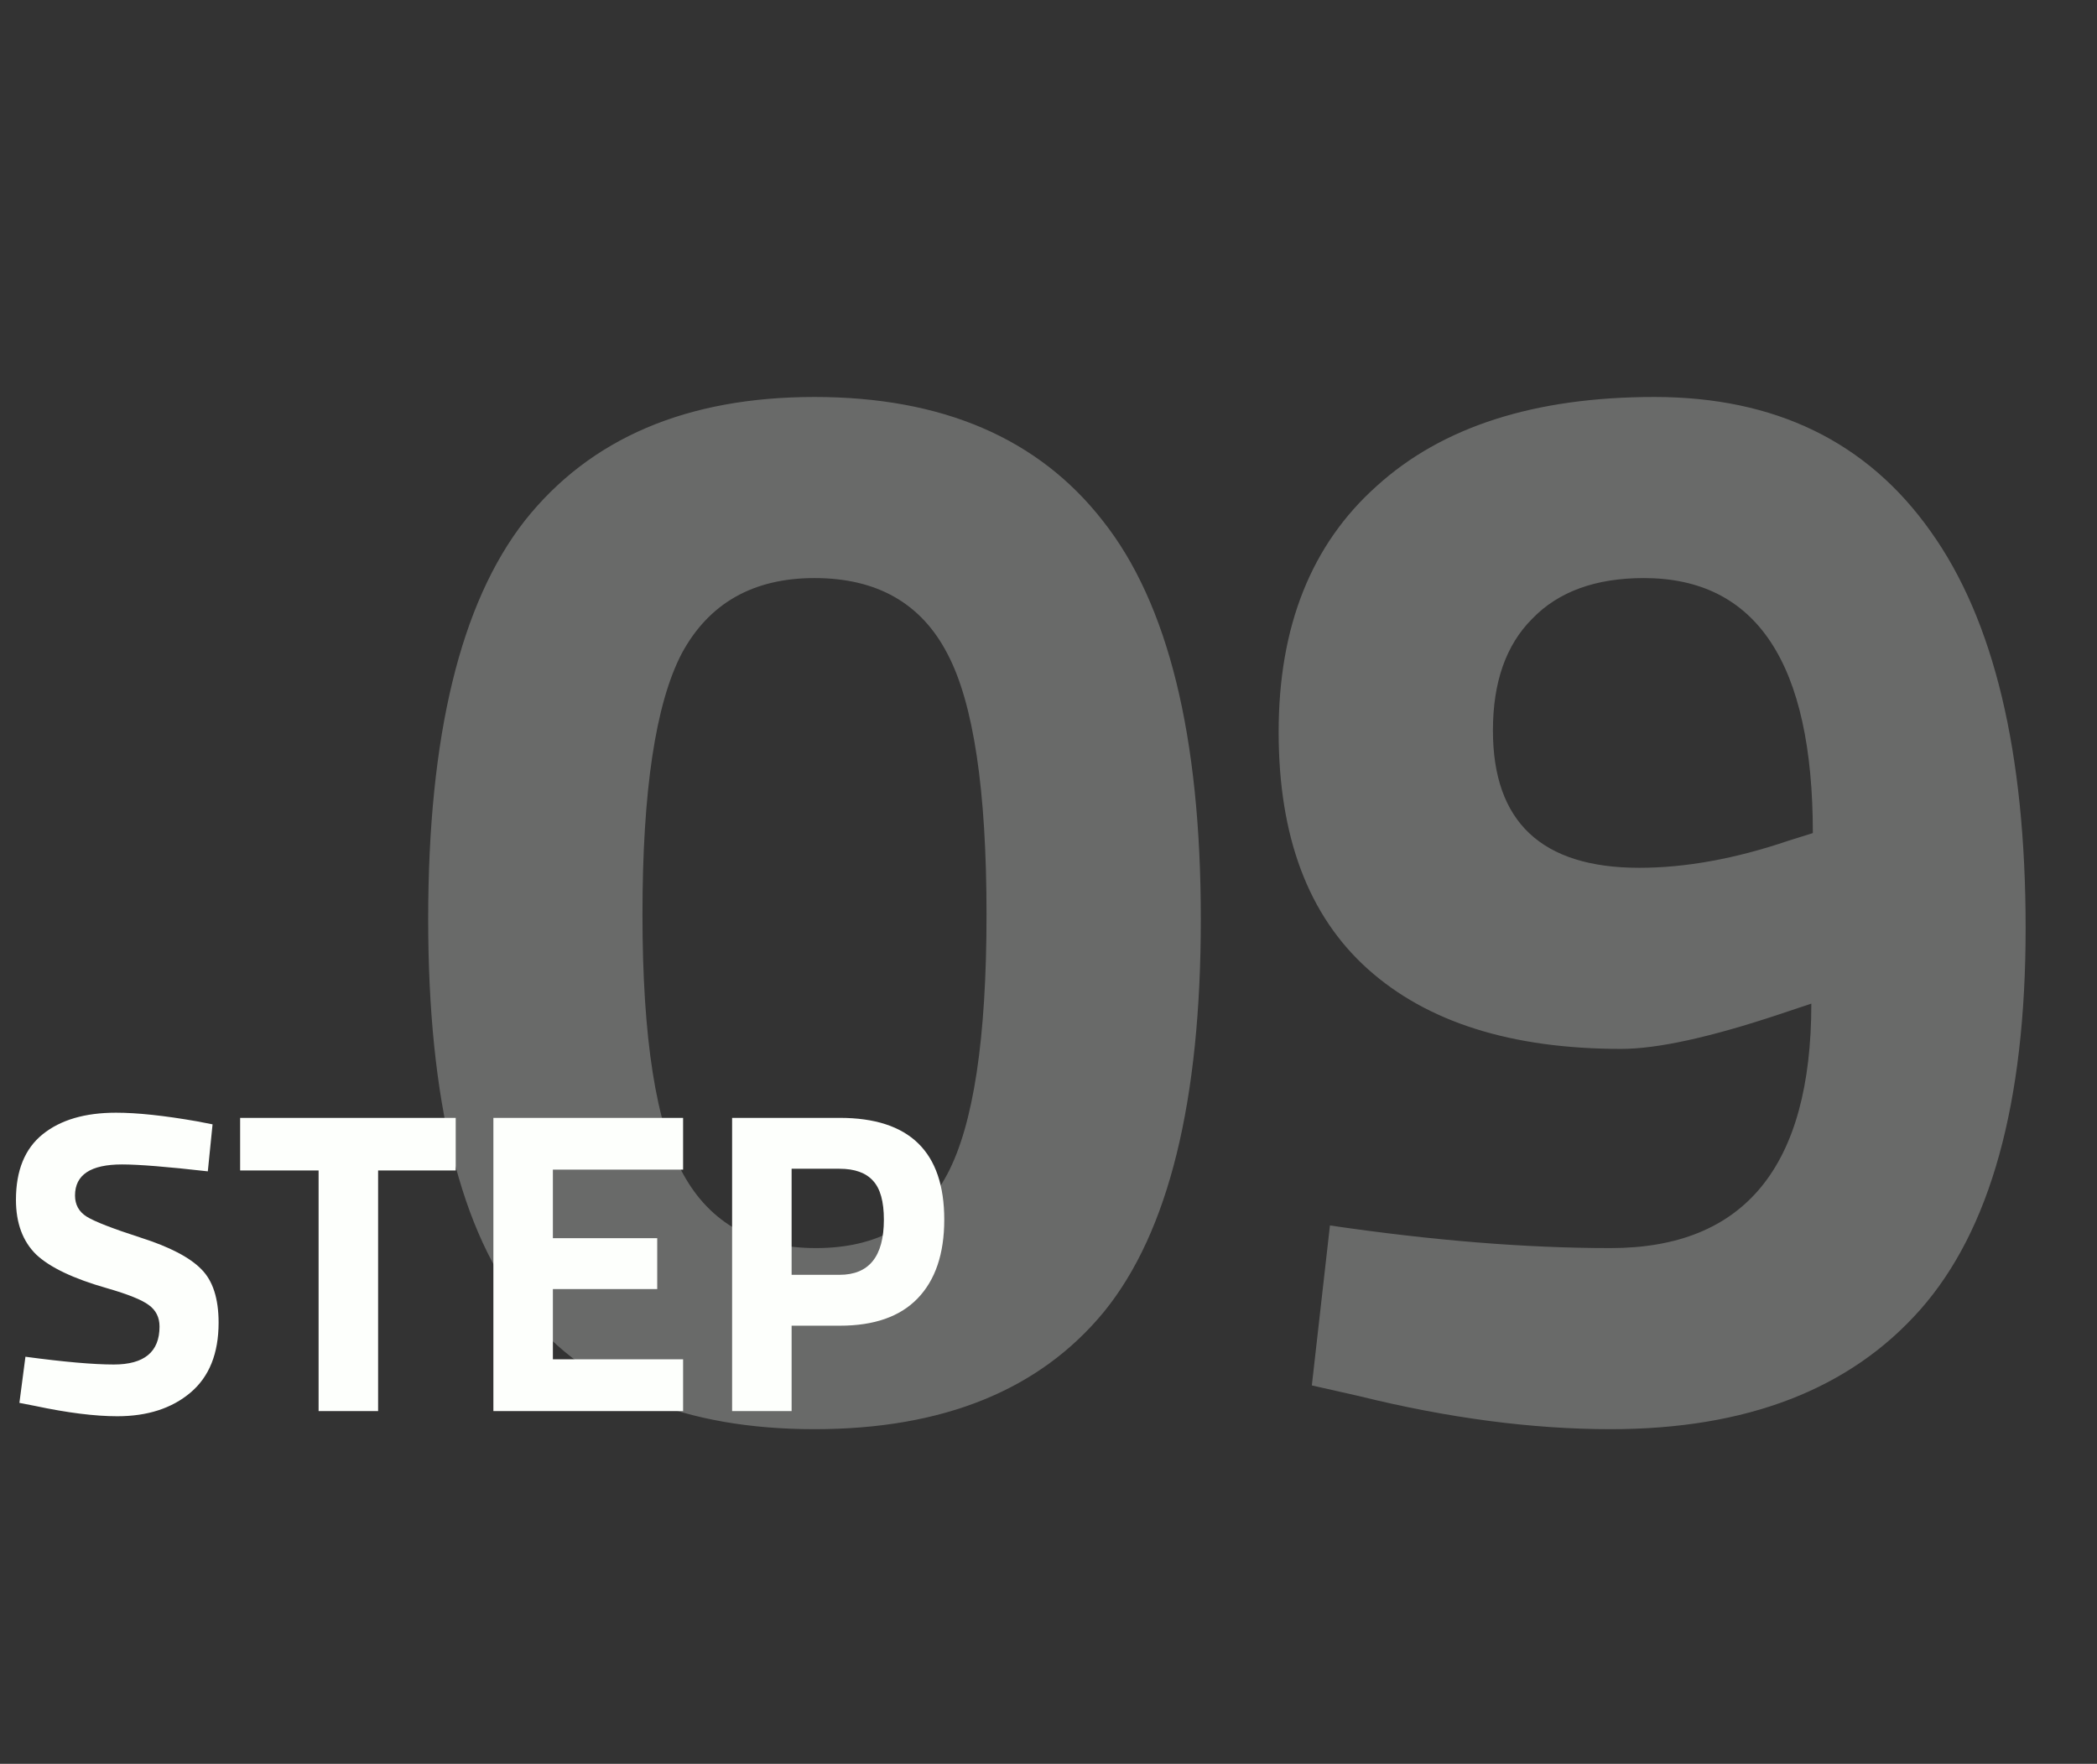<?xml version="1.0" encoding="UTF-8"?>
<svg xmlns="http://www.w3.org/2000/svg" width="107" height="90" viewBox="0 0 107 90" fill="none">
  <rect x="0" y="0" width="107" height="90" fill="#333333" stroke="none"/>
  <path opacity="0.27" d="M26.776 26.57C30.113 22.361 35.041 20.256 41.56 20.256C48.079 20.256 52.982 22.361 56.267 26.57C59.604 30.779 61.272 37.555 61.272 46.898C61.272 56.189 59.629 62.863 56.344 66.918C53.059 70.922 48.131 72.924 41.56 72.924C34.989 72.924 30.061 70.922 26.776 66.918C23.491 62.863 21.848 56.189 21.848 46.898C21.848 37.555 23.491 30.779 26.776 26.57ZM50.338 46.667C50.338 40.302 49.671 35.861 48.336 33.346C47.001 30.779 44.743 29.496 41.56 29.496C38.429 29.496 36.17 30.779 34.784 33.346C33.449 35.913 32.782 40.353 32.782 46.667C32.782 52.981 33.475 57.396 34.861 59.911C36.247 62.426 38.506 63.684 41.637 63.684C44.768 63.684 47.001 62.426 48.336 59.911C49.671 57.396 50.338 52.981 50.338 46.667ZM82.183 63.684C89.01 63.684 92.424 59.526 92.424 51.21L90.807 51.749C87.265 52.93 84.57 53.52 82.722 53.52C77.127 53.52 72.815 52.16 69.786 49.439C66.757 46.718 65.243 42.689 65.243 37.35C65.243 31.96 66.911 27.776 70.248 24.799C73.585 21.77 78.307 20.256 84.416 20.256C90.576 20.256 95.273 22.54 98.507 27.109C101.741 31.626 103.358 38.377 103.358 47.36C103.358 56.292 101.561 62.786 97.968 66.841C94.375 70.896 89.113 72.924 82.183 72.924C78.179 72.924 73.893 72.359 69.324 71.23L66.937 70.691L67.861 62.529C73.097 63.299 77.871 63.684 82.183 63.684ZM83.646 44.28C86.007 44.28 88.548 43.818 91.269 42.894L92.501 42.509C92.501 33.834 89.626 29.496 83.877 29.496C81.413 29.496 79.514 30.189 78.179 31.575C76.844 32.91 76.177 34.809 76.177 37.273C76.177 41.944 78.667 44.28 83.646 44.28Z" fill="#FDFFFC"></path>
  <path d="M6.226 59.416C4.627 59.416 3.828 59.944 3.828 61C3.828 61.469 4.026 61.829 4.422 62.078C4.818 62.327 5.742 62.687 7.194 63.156C8.661 63.625 9.687 64.161 10.274 64.762C10.861 65.349 11.154 66.258 11.154 67.49C11.154 69.059 10.677 70.247 9.724 71.054C8.771 71.861 7.524 72.264 5.984 72.264C4.84 72.264 3.439 72.088 1.782 71.736L0.99 71.582L1.298 69.228C3.263 69.492 4.767 69.624 5.808 69.624C7.363 69.624 8.14 68.979 8.14 67.688C8.14 67.219 7.957 66.852 7.59 66.588C7.238 66.324 6.527 66.038 5.456 65.73C3.755 65.246 2.552 64.674 1.848 64.014C1.159 63.339 0.814 62.408 0.814 61.22C0.814 59.724 1.269 58.609 2.178 57.876C3.087 57.143 4.334 56.776 5.918 56.776C7.003 56.776 8.382 56.923 10.054 57.216L10.846 57.37L10.604 59.768C8.536 59.533 7.077 59.416 6.226 59.416ZM12.253 59.724V57.04H23.253V59.724H19.293V72H16.257V59.724H12.253ZM25.175 72V57.04H34.855V59.68H28.211V63.178H33.535V65.774H28.211V69.36H34.855V72H25.175ZM42.856 67.644H40.392V72H37.356V57.04H42.856C46.406 57.04 48.181 58.771 48.181 62.232C48.181 63.977 47.726 65.319 46.816 66.258C45.922 67.182 44.602 67.644 42.856 67.644ZM40.392 65.048H42.834C44.345 65.048 45.1 64.109 45.1 62.232C45.1 61.308 44.917 60.648 44.55 60.252C44.184 59.841 43.612 59.636 42.834 59.636H40.392V65.048Z" fill="#FDFFFC"></path>
</svg>
